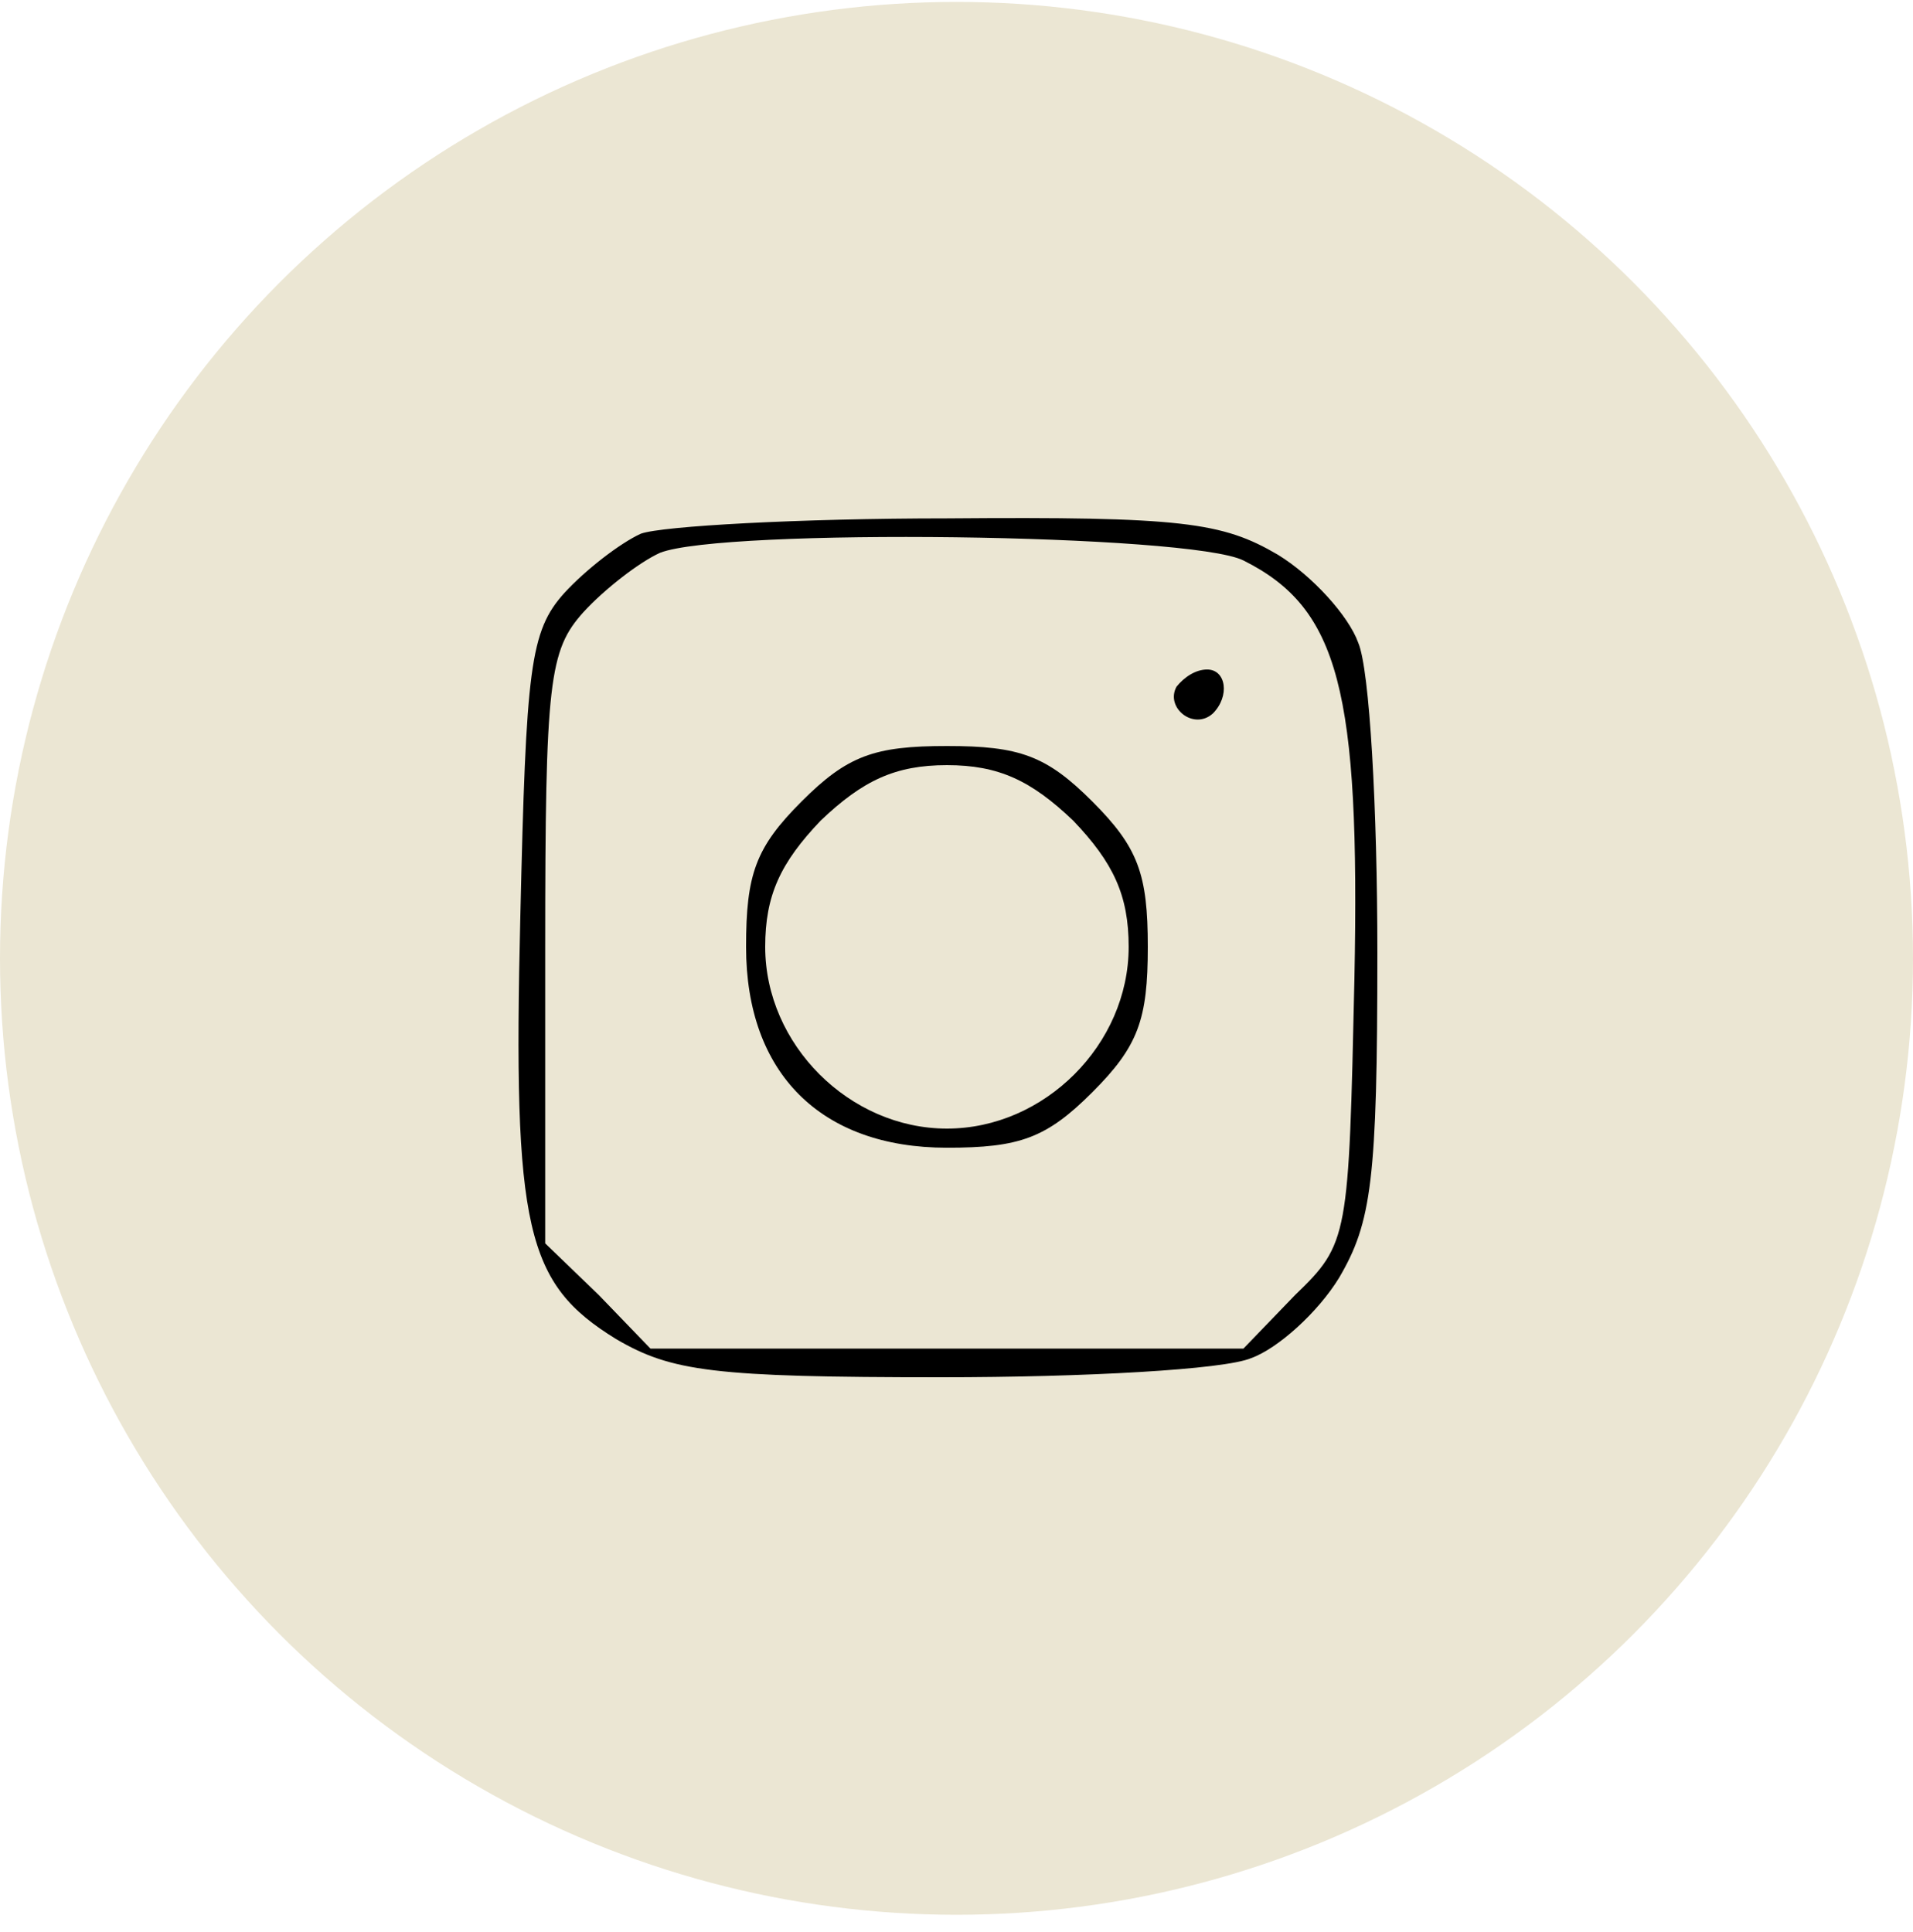 <?xml version="1.0" standalone="no"?>
<!DOCTYPE svg PUBLIC "-//W3C//DTD SVG 20010904//EN"
 "http://www.w3.org/TR/2001/REC-SVG-20010904/DTD/svg10.dtd">
<svg version="1.0" xmlns="http://www.w3.org/2000/svg"
 width="100pt" height="101pt" viewBox="0 0 100 101"
 preserveAspectRatio="xMidYMid meet">
 <style xmlns="http://www.w3.org/2000/svg" type="text/css">
	.st0{fill:#ebe6d3;}
	.st1{fill:#3E5572;}
</style>
<circle xmlns="http://www.w3.org/2000/svg" class="st0" cx="50" cy="50.1" r="50"/>
<g transform="translate(0,101) scale(0.1,-0.1)"
fill="#000000" stroke="none">
<path d="M335 731 c-11 -5 -29 -19 -40 -31 -18 -20 -20 -39 -23 -169 -4 -164
3 -192 50 -221 29 -17 51 -20 170 -20 75 0 148 4 162 10 14 5 35 24 46 42 17
29 20 51 20 170 0 75 -4 148 -10 162 -5 14 -24 35 -42 46 -29 17 -50 20 -173
19 -77 0 -149 -4 -160 -8z m315 -14 c50 -25 61 -68 58 -219 -3 -135 -3 -138
-31 -165 l-27 -28 -155 0 -155 0 -27 28 -28 27 0 154 c0 140 2 156 20 176 11
12 29 26 40 31 33 13 277 10 305 -4z"/>
<path d="M615 651 c-6 -11 9 -23 19 -14 9 9 7 23 -3 23 -6 0 -12 -4 -16 -9z"/>
<path d="M419 591 c-24 -24 -29 -38 -29 -76 0 -66 39 -105 105 -105 38 0 52 5
76 29 24 24 29 38 29 76 0 38 -5 52 -29 76 -24 24 -38 29 -76 29 -38 0 -52 -5
-76 -29z m142 -10 c21 -22 29 -39 29 -66 0 -51 -44 -95 -95 -95 -51 0 -95 44
-95 95 0 27 8 44 29 66 22 21 39 29 66 29 27 0 44 -8 66 -29z"/>
</g>
</svg>
